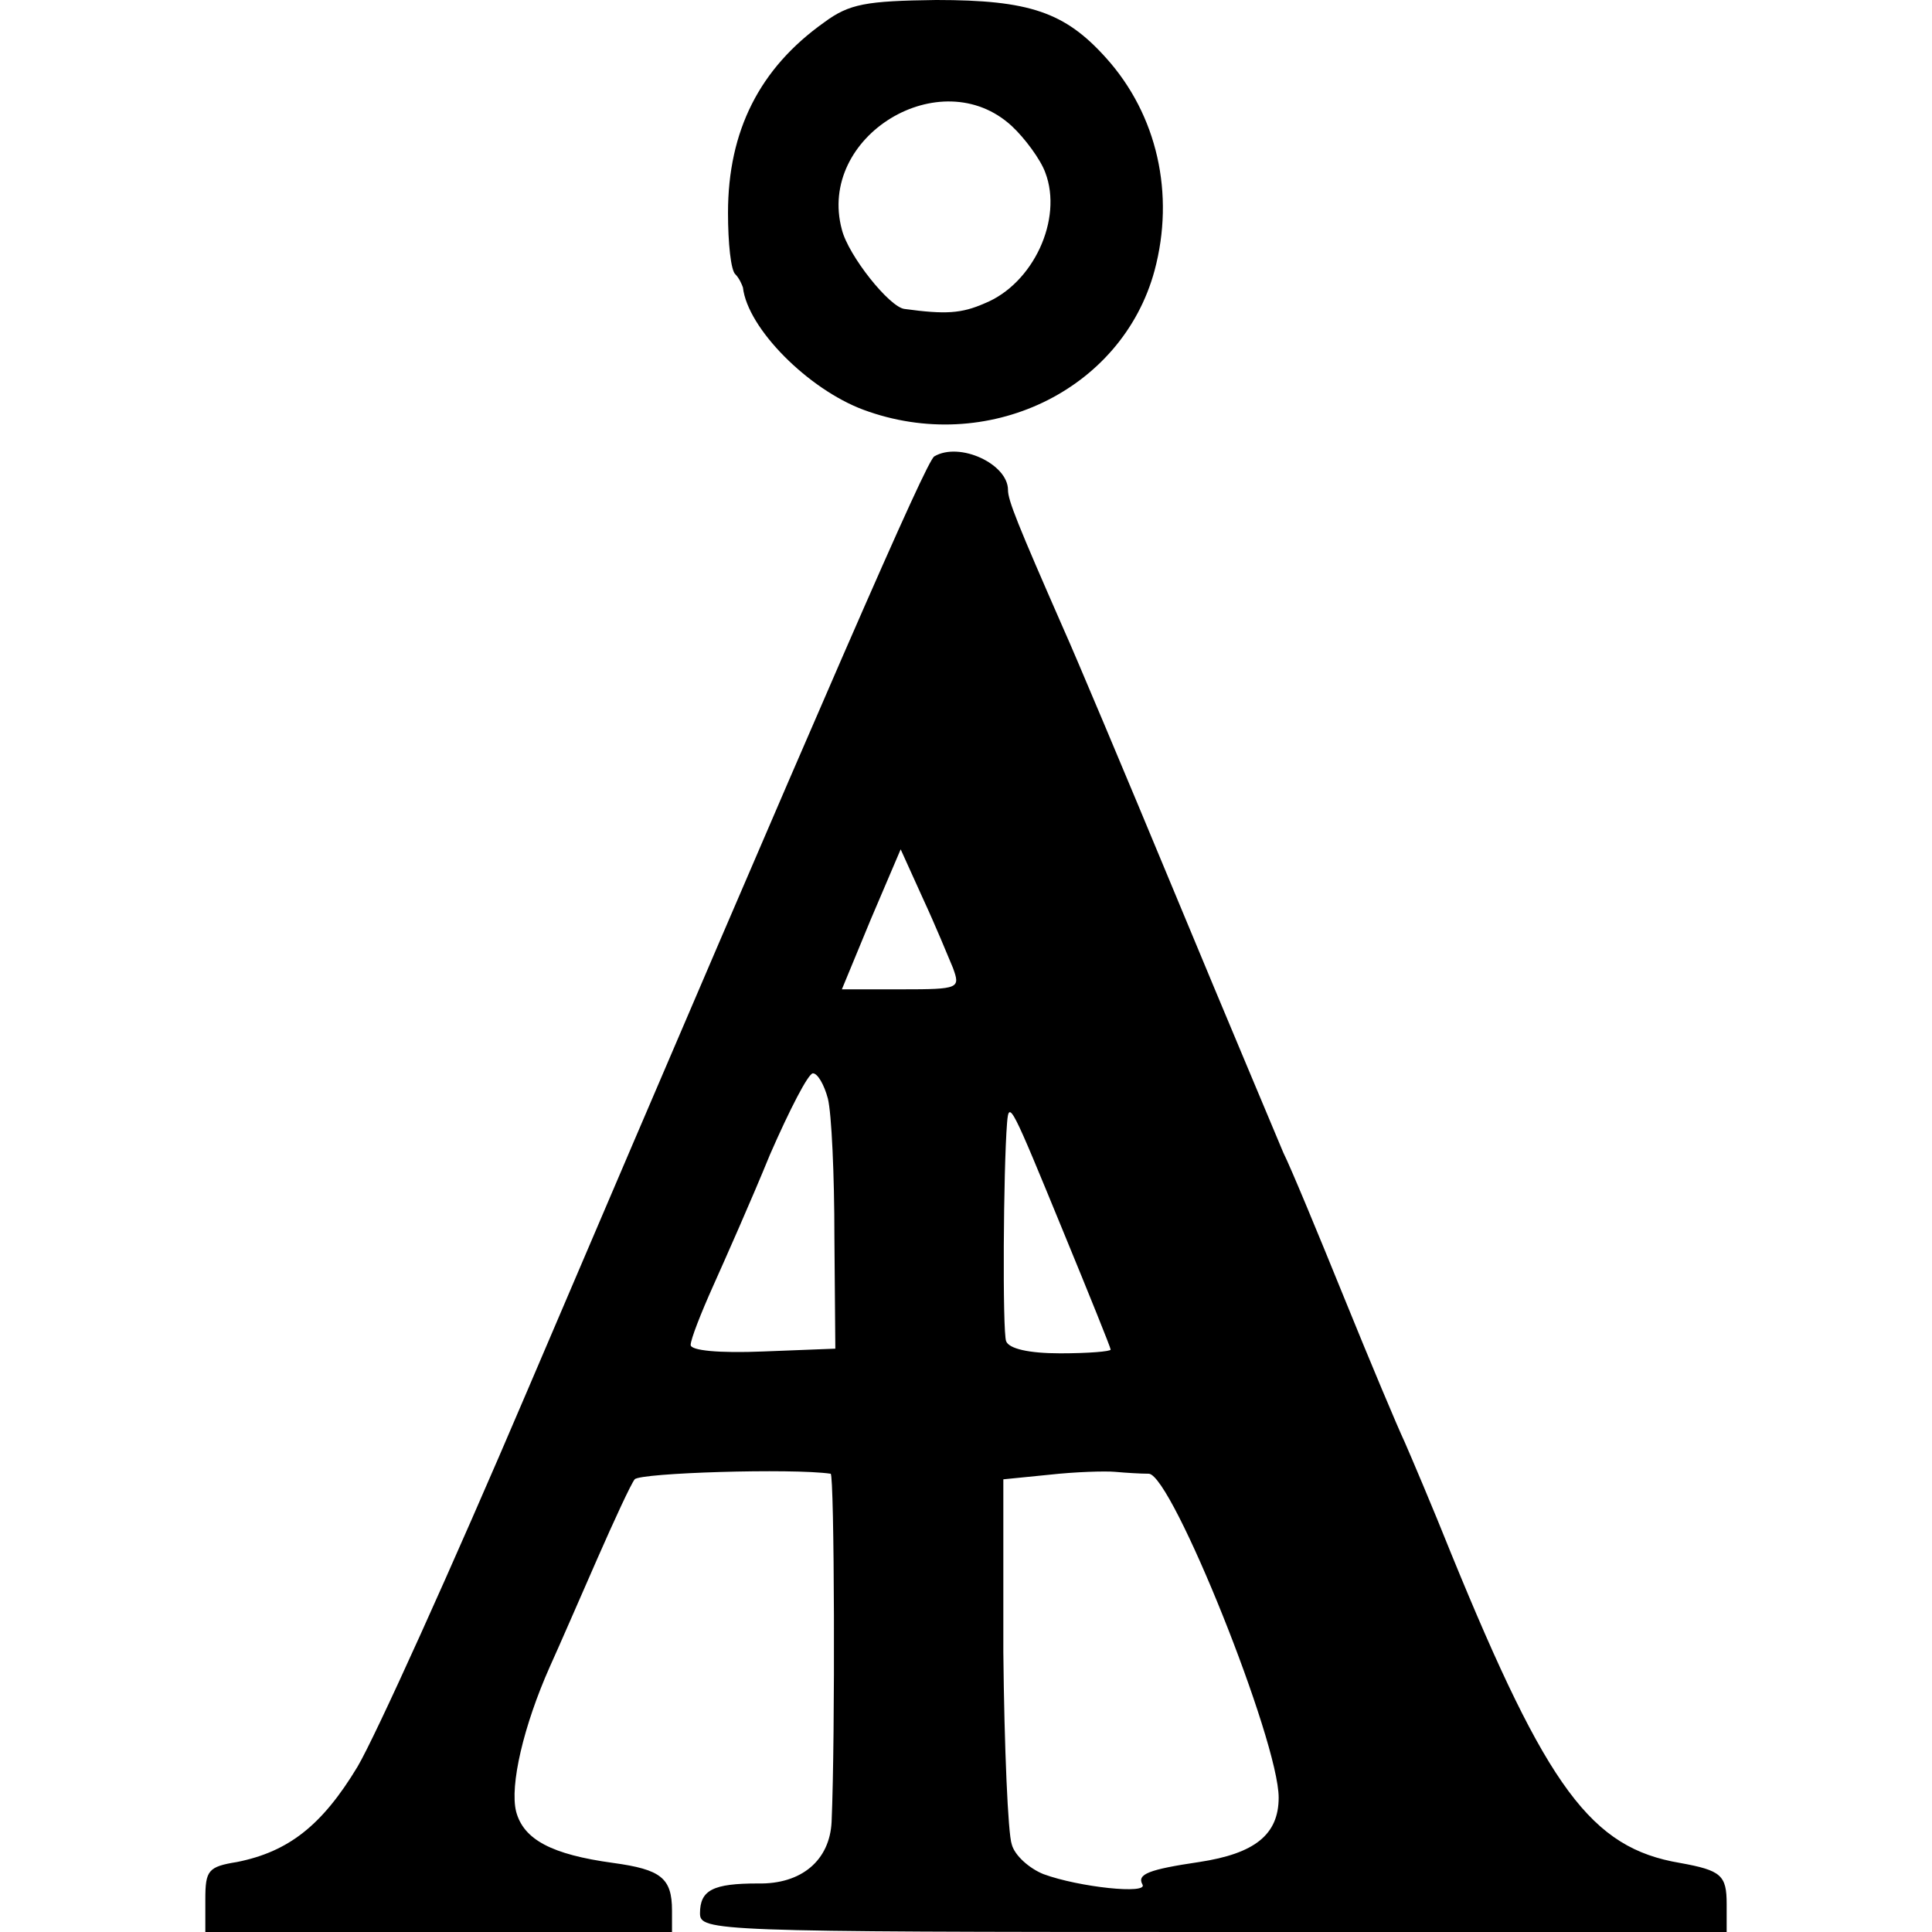 <?xml version="1.0" standalone="no"?>
<!DOCTYPE svg PUBLIC "-//W3C//DTD SVG 20010904//EN"
 "http://www.w3.org/TR/2001/REC-SVG-20010904/DTD/svg10.dtd">
<svg version="1.0" xmlns="http://www.w3.org/2000/svg"
 width="207pt" height="207pt" viewBox="0 0 207 207"
 preserveAspectRatio="xMidYMid meet">
<g transform="translate(0,207) scale(0.1,-0.1)"
fill="#000000" stroke="none">
<path d="M883 2046 c-69 -49 -103 -116 -103 -204 0 -32 3 -62 8 -66 4 -4 7
-11 8 -14 5 -44 70 -109 129 -131 132 -49 277 20 312 149 22 82 3 167 -52 228
-44 49 -82 62 -182 62 -75 -1 -93 -4 -120 -24z m201 -111 c14 -13 31 -36 36
-50 19 -50 -13 -119 -65 -140 -25 -11 -42 -12 -86 -6 -16 2 -60 57 -67 85 -27
100 106 181 182 111z"/>
<path d="M1001 1581 c-9 -6 -108 -233 -436 -1001 -81 -190 -163 -371 -182
-403 -38 -63 -74 -91 -129 -102 -31 -5 -34 -9 -34 -40 l0 -35 250 0 250 0 0
23 c0 35 -12 44 -63 51 -66 9 -96 25 -104 55 -7 28 8 92 36 155 10 22 33 75
51 116 18 41 36 80 40 85 6 7 169 12 210 6 4 -1 5 -281 1 -373 -2 -41 -32 -67
-79 -66 -48 0 -62 -7 -62 -32 0 -19 14 -20 550 -20 l550 0 0 30 c0 31 -6 36
-50 44 -95 16 -142 79 -245 331 -20 50 -43 104 -50 120 -8 17 -37 86 -65 155
-28 69 -57 139 -65 155 -7 17 -59 140 -115 275 -56 135 -110 263 -120 285 -50
114 -60 139 -60 150 0 28 -52 52 -79 36z m20 -548 c8 -22 7 -23 -55 -23 l-64
0 31 75 32 75 24 -53 c13 -28 27 -62 32 -74z m-134 -140 c4 -16 7 -82 7 -148
l1 -120 -77 -3 c-48 -2 -78 1 -78 7 0 6 11 34 24 63 13 29 41 92 61 141 21 48
41 87 46 87 5 0 12 -12 16 -27z m252 -142 c28 -68 51 -125 51 -127 0 -2 -24
-4 -54 -4 -34 0 -55 5 -58 13 -4 10 -3 184 1 234 2 25 5 18 60 -116z m92 -260
c25 -2 139 -286 139 -347 0 -40 -26 -60 -85 -69 -54 -8 -67 -13 -61 -24 7 -11
-68 -3 -106 11 -15 6 -31 20 -34 32 -4 11 -8 104 -9 206 l0 185 50 5 c27 3 59
4 70 3 11 -1 27 -2 36 -2z"/>
</g>
</svg>
